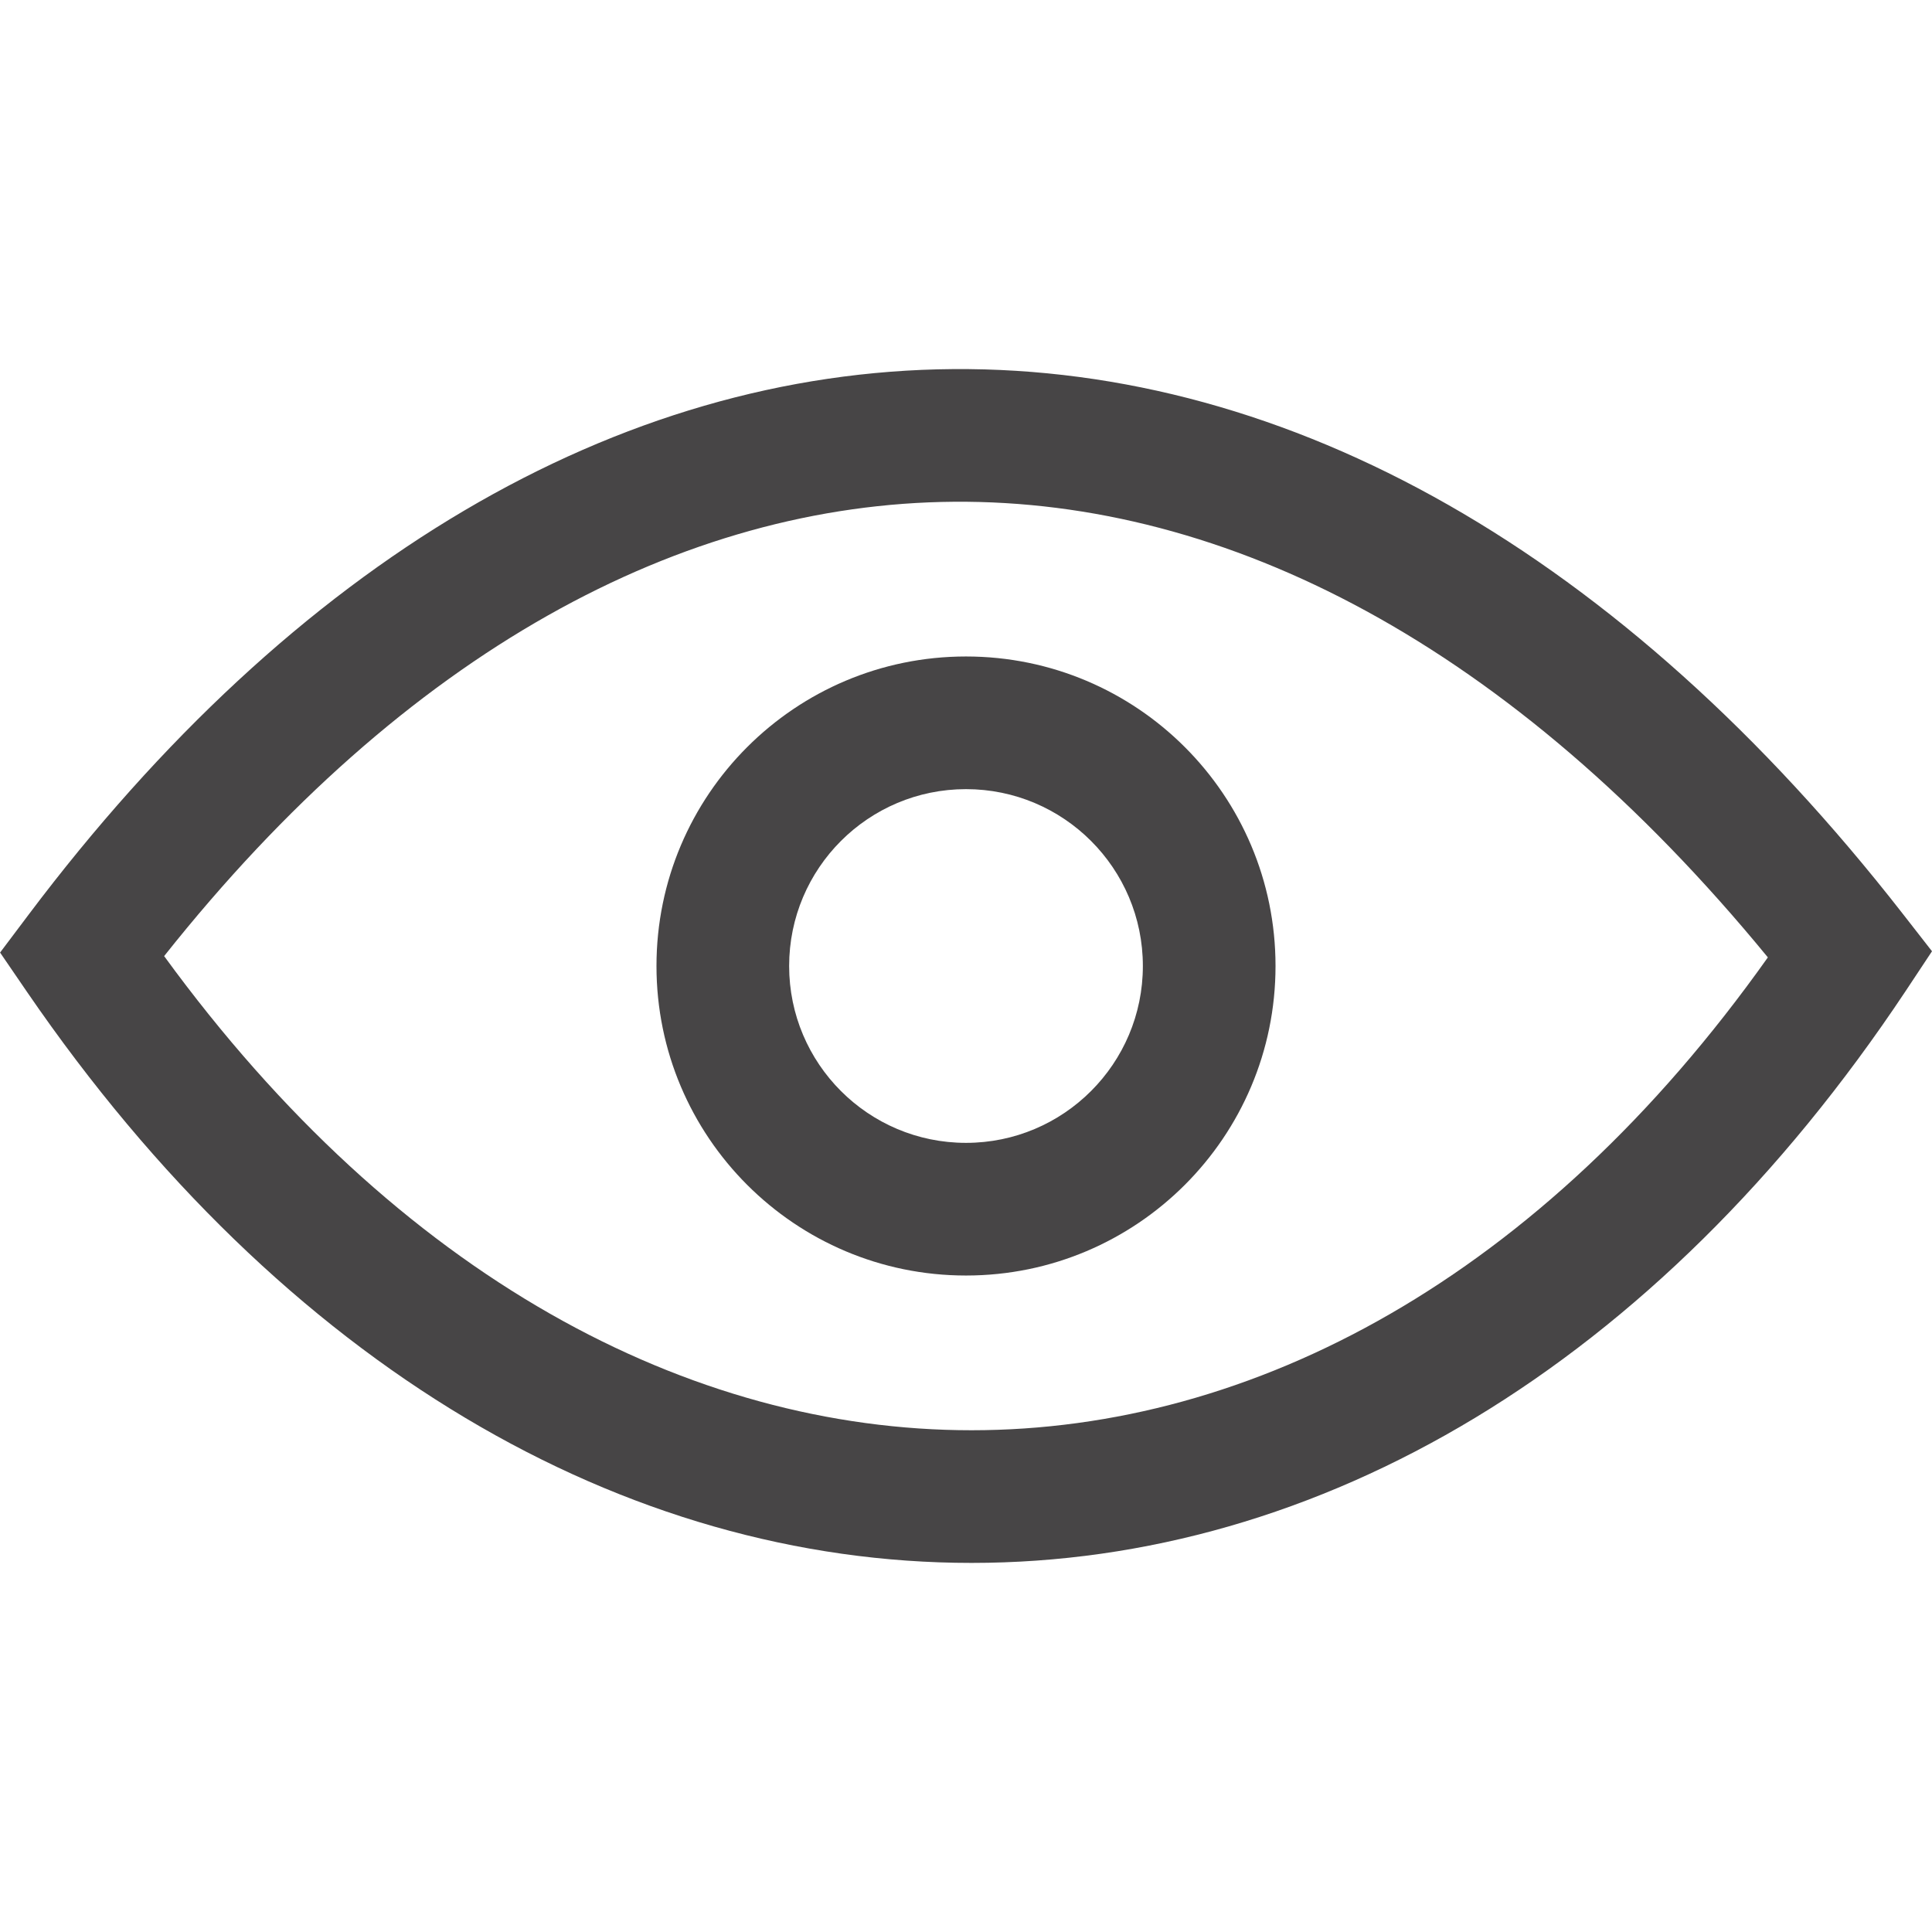 <svg width="24" height="24" viewBox="0 0 24 24" fill="none" xmlns="http://www.w3.org/2000/svg">
<path fill-rule="evenodd" clip-rule="evenodd" d="M2.039 11.877C4.946 15.867 8.566 17.767 12.069 17.767C15.567 17.767 19.14 15.872 21.961 11.893C18.765 7.997 15.233 6.208 11.852 6.233C8.477 6.258 5.042 8.093 2.039 11.877ZM11.84 4.585C16.019 4.554 20.136 6.862 23.635 11.349L24 11.817L23.672 12.312C20.57 16.976 16.382 19.415 12.069 19.415C7.758 19.415 3.527 16.979 0.335 12.321L0.001 11.833L0.357 11.36C3.65 6.983 7.662 4.616 11.84 4.585Z" fill="#474546"/>
<path fill-rule="evenodd" clip-rule="evenodd" d="M12 14.197C13.213 14.197 14.197 13.213 14.197 12C14.197 10.787 13.213 9.803 12 9.803C10.787 9.803 9.803 10.787 9.803 12C9.803 13.213 10.787 14.197 12 14.197ZM12 15.845C14.123 15.845 15.845 14.123 15.845 12C15.845 9.876 14.123 8.155 12 8.155C9.877 8.155 8.155 9.876 8.155 12C8.155 14.123 9.877 15.845 12 15.845Z" fill="#474546"/>
</svg>